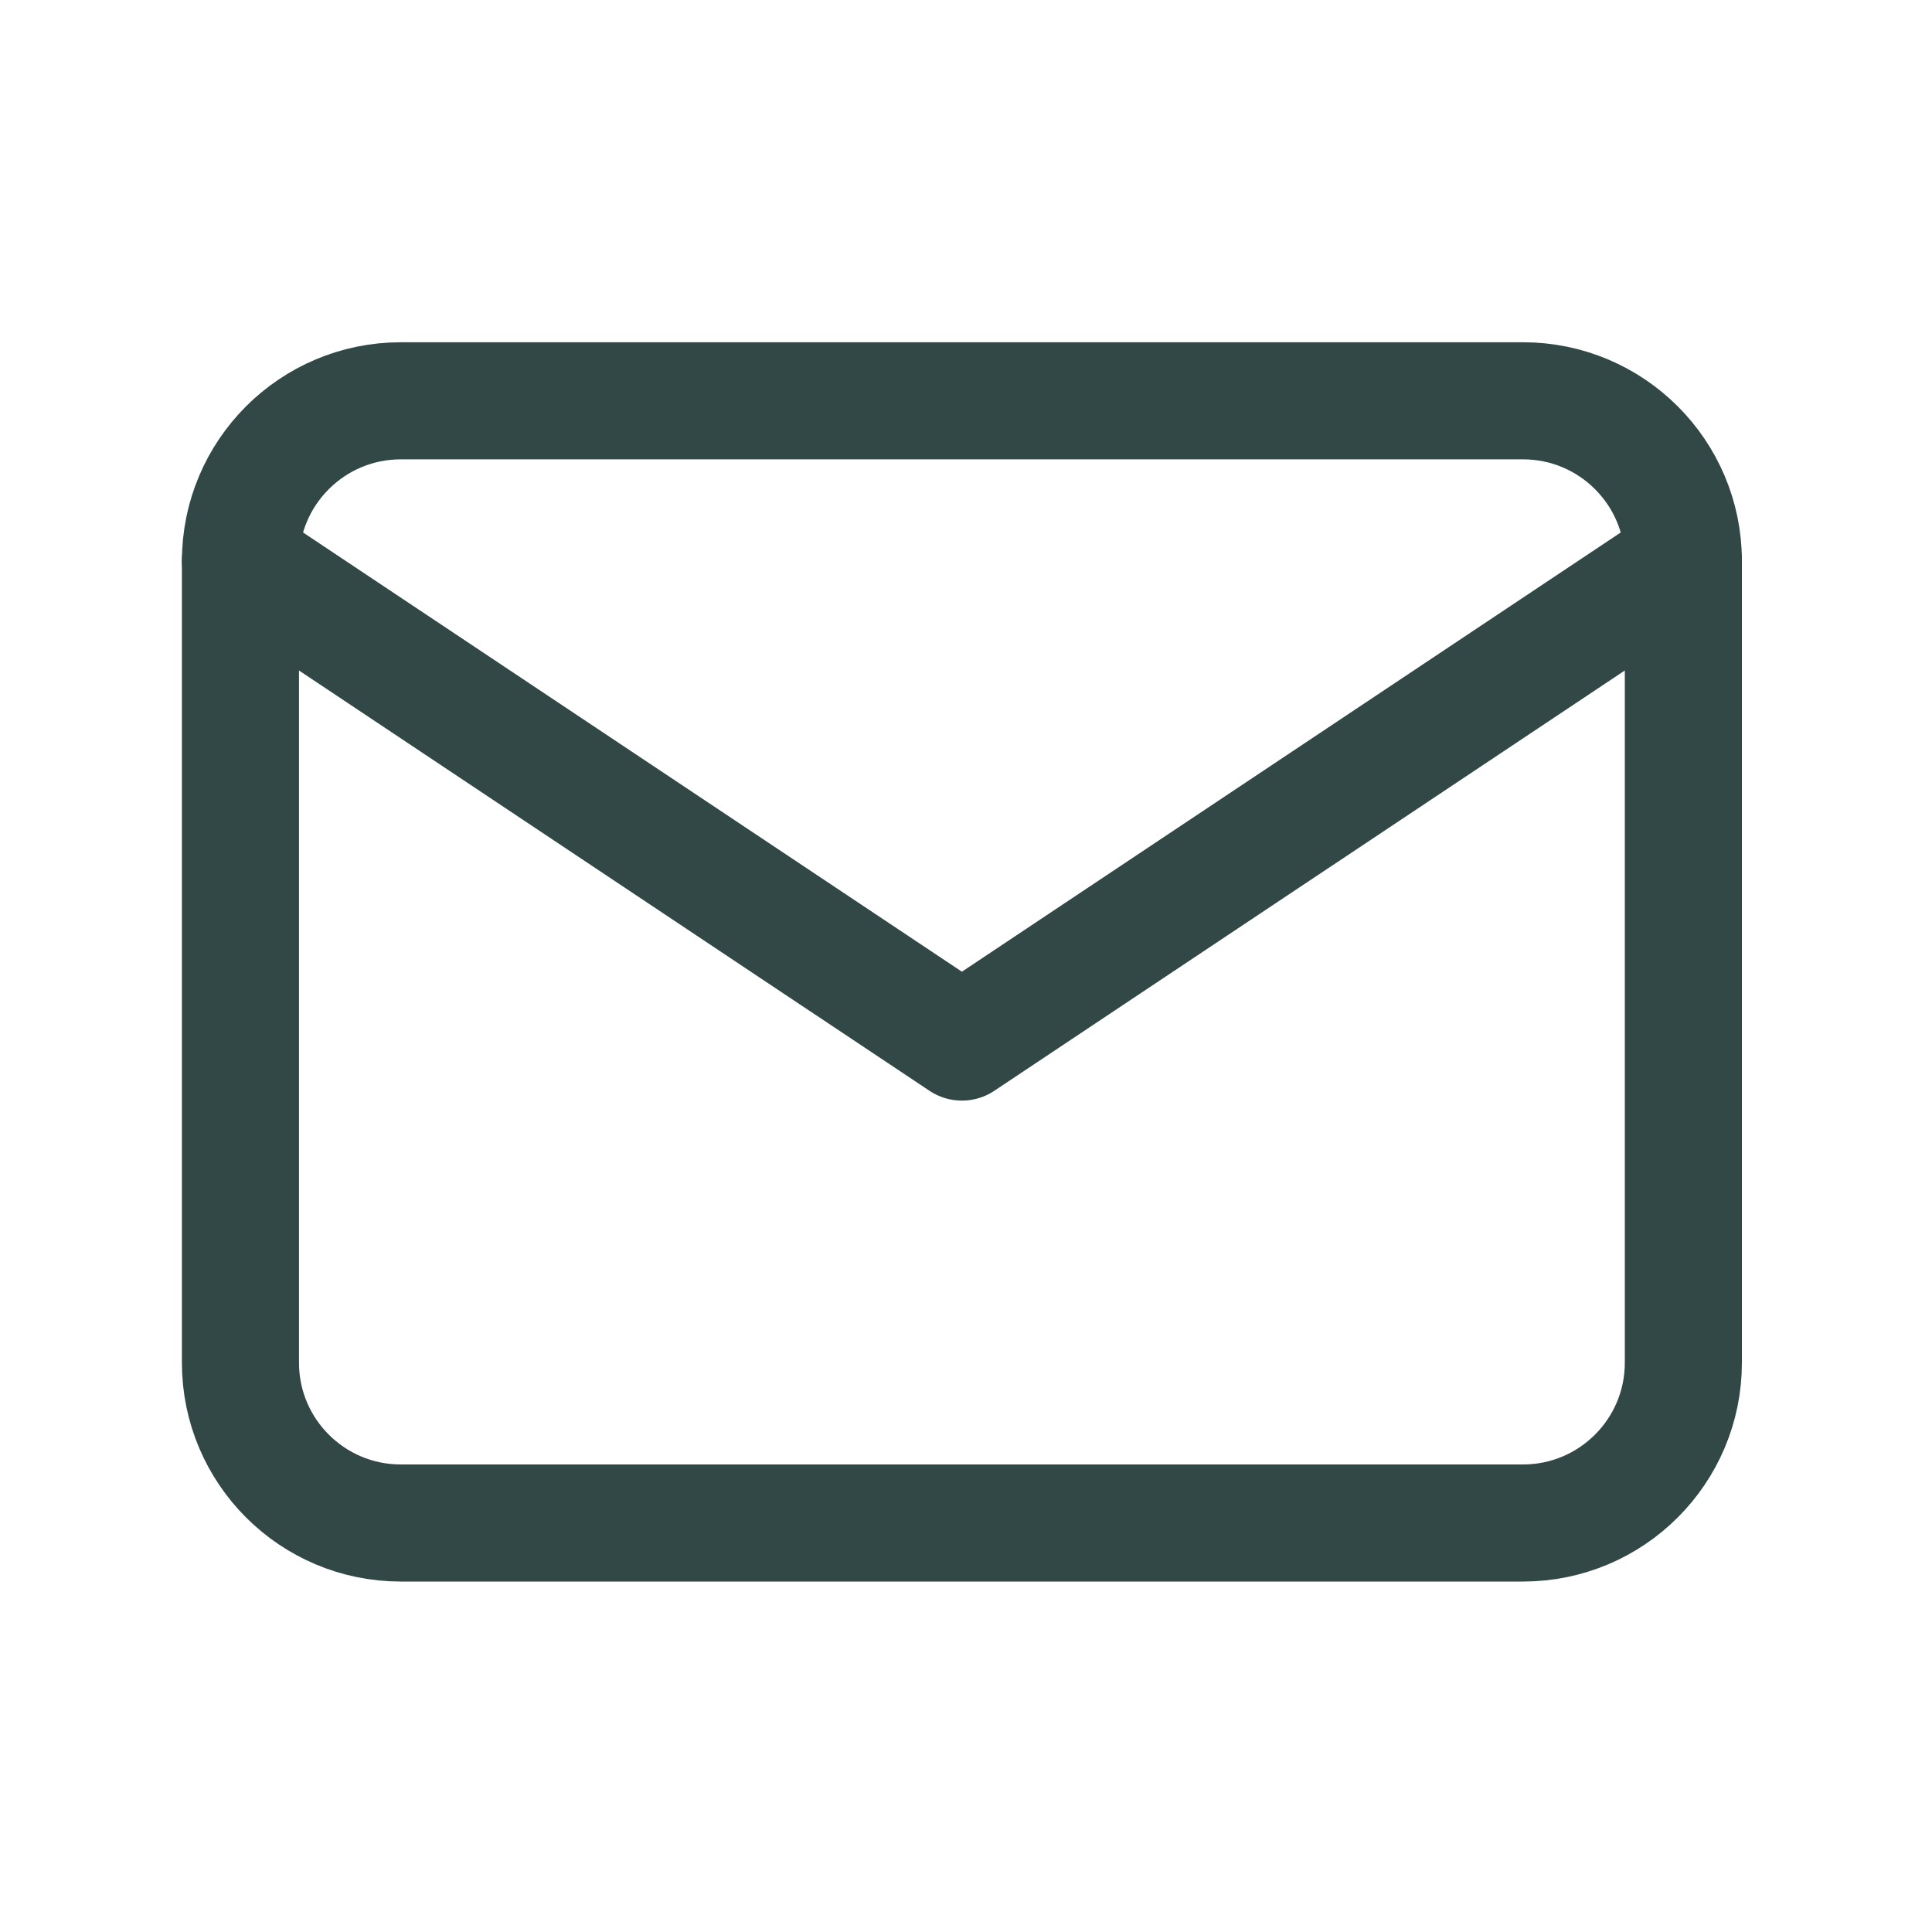 <svg width="33" height="33" viewBox="0 0 33 33" fill="none" xmlns="http://www.w3.org/2000/svg">
<g clip-path="url(#clip0_581_5037)">
<path d="M26.014 6.846H6.846C5.333 6.846 4.107 8.072 4.107 9.584V23.276C4.107 24.788 5.333 26.014 6.846 26.014H26.014C27.526 26.014 28.753 24.788 28.753 23.276V9.584C28.753 8.072 27.526 6.846 26.014 6.846Z" stroke="#324846" stroke-width="2" stroke-linecap="round" stroke-linejoin="round"/>
<path d="M4.107 9.584L16.43 17.799L28.753 9.584" stroke="#324846" stroke-width="2" stroke-linecap="round" stroke-linejoin="round"/>
</g>
<defs>
<clipPath id="clip0_581_5037">
<rect width="32.86" height="32.86" fill="white"/>
</clipPath>
</defs>
</svg>
